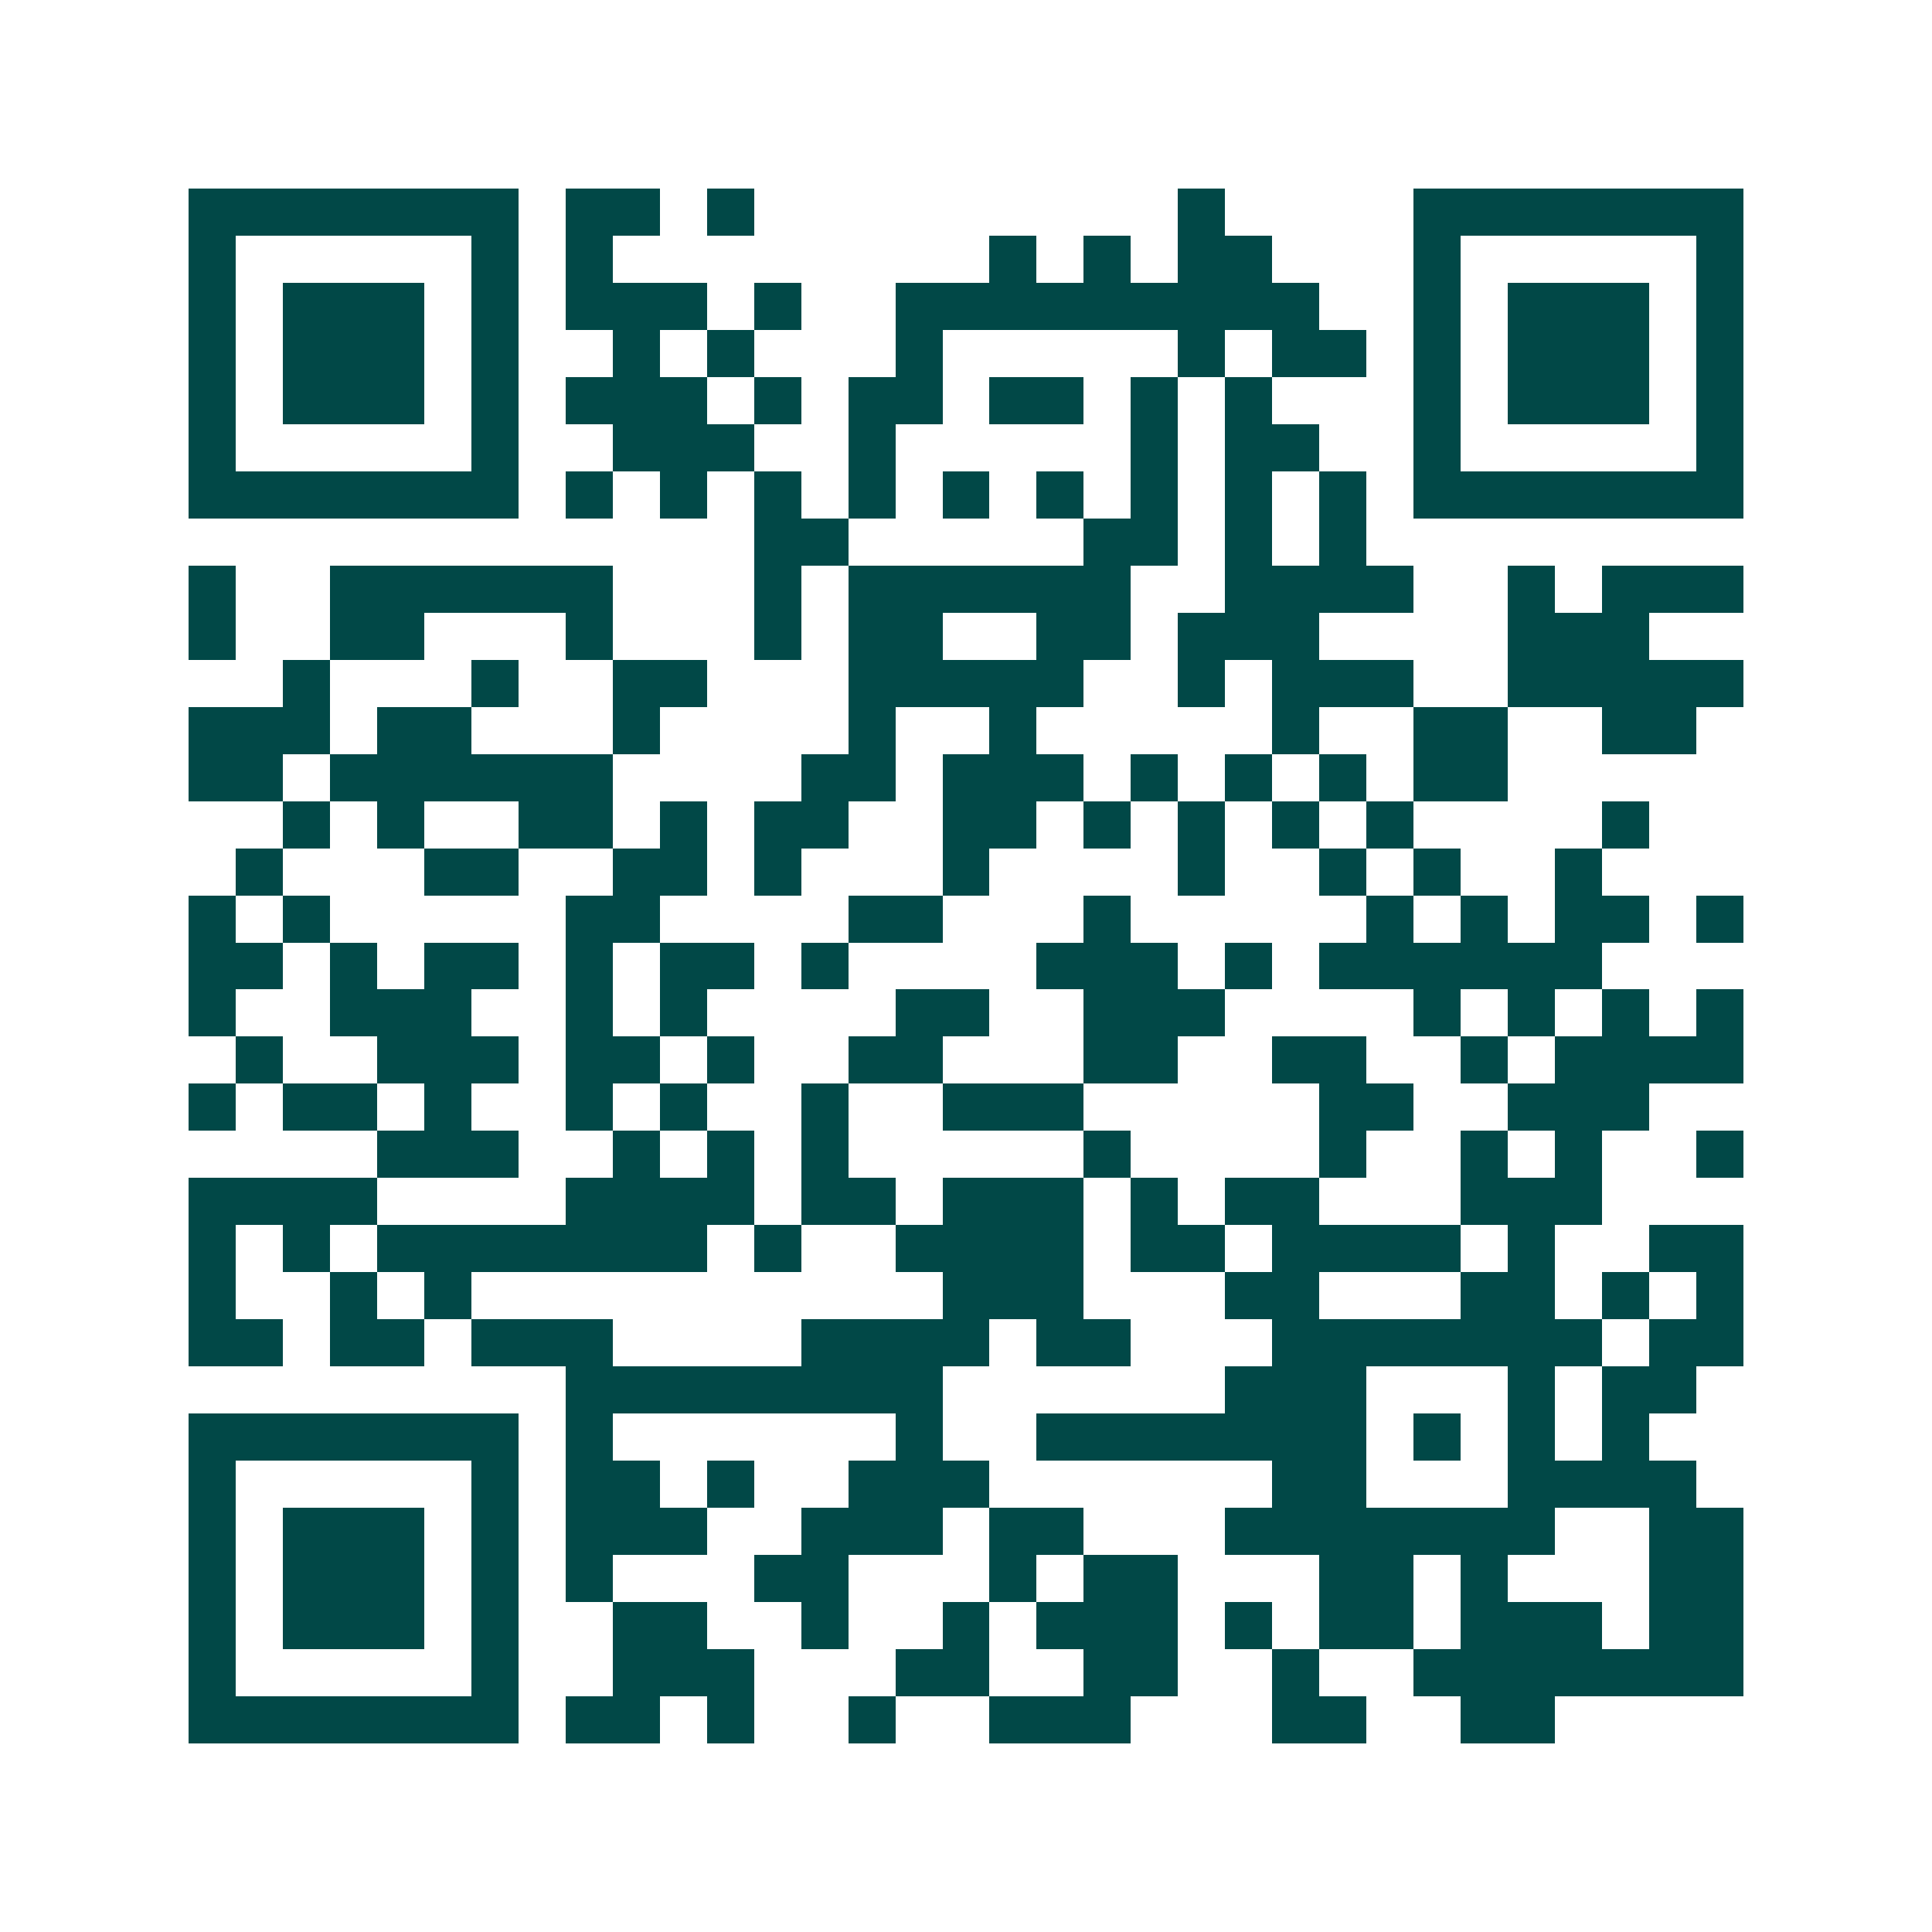 <svg xmlns="http://www.w3.org/2000/svg" width="200" height="200" viewBox="0 0 41 41" shape-rendering="crispEdges"><path fill="#ffffff" d="M0 0h41v41H0z"/><path stroke="#014847" d="M4 4.5h7m1 0h2m1 0h1m9 0h1m4 0h7M4 5.5h1m5 0h1m1 0h1m8 0h1m1 0h1m1 0h2m3 0h1m5 0h1M4 6.5h1m1 0h3m1 0h1m1 0h3m1 0h1m2 0h9m2 0h1m1 0h3m1 0h1M4 7.5h1m1 0h3m1 0h1m2 0h1m1 0h1m3 0h1m5 0h1m1 0h2m1 0h1m1 0h3m1 0h1M4 8.5h1m1 0h3m1 0h1m1 0h3m1 0h1m1 0h2m1 0h2m1 0h1m1 0h1m3 0h1m1 0h3m1 0h1M4 9.5h1m5 0h1m2 0h3m2 0h1m5 0h1m1 0h2m2 0h1m5 0h1M4 10.5h7m1 0h1m1 0h1m1 0h1m1 0h1m1 0h1m1 0h1m1 0h1m1 0h1m1 0h1m1 0h7M16 11.5h2m5 0h2m1 0h1m1 0h1M4 12.5h1m2 0h6m3 0h1m1 0h6m2 0h4m2 0h1m1 0h3M4 13.5h1m2 0h2m3 0h1m3 0h1m1 0h2m2 0h2m1 0h3m4 0h3M6 14.5h1m3 0h1m2 0h2m3 0h5m2 0h1m1 0h3m2 0h5M4 15.5h3m1 0h2m3 0h1m4 0h1m2 0h1m5 0h1m2 0h2m2 0h2M4 16.5h2m1 0h6m4 0h2m1 0h3m1 0h1m1 0h1m1 0h1m1 0h2M6 17.5h1m1 0h1m2 0h2m1 0h1m1 0h2m2 0h2m1 0h1m1 0h1m1 0h1m1 0h1m4 0h1M5 18.5h1m3 0h2m2 0h2m1 0h1m3 0h1m4 0h1m2 0h1m1 0h1m2 0h1M4 19.5h1m1 0h1m5 0h2m4 0h2m3 0h1m5 0h1m1 0h1m1 0h2m1 0h1M4 20.5h2m1 0h1m1 0h2m1 0h1m1 0h2m1 0h1m4 0h3m1 0h1m1 0h6M4 21.5h1m2 0h3m2 0h1m1 0h1m4 0h2m2 0h3m4 0h1m1 0h1m1 0h1m1 0h1M5 22.5h1m2 0h3m1 0h2m1 0h1m2 0h2m3 0h2m2 0h2m2 0h1m1 0h4M4 23.5h1m1 0h2m1 0h1m2 0h1m1 0h1m2 0h1m2 0h3m5 0h2m2 0h3M8 24.5h3m2 0h1m1 0h1m1 0h1m5 0h1m4 0h1m2 0h1m1 0h1m2 0h1M4 25.5h4m4 0h4m1 0h2m1 0h3m1 0h1m1 0h2m3 0h3M4 26.5h1m1 0h1m1 0h7m1 0h1m2 0h4m1 0h2m1 0h4m1 0h1m2 0h2M4 27.5h1m2 0h1m1 0h1m10 0h3m3 0h2m3 0h2m1 0h1m1 0h1M4 28.5h2m1 0h2m1 0h3m4 0h4m1 0h2m3 0h7m1 0h2M12 29.5h8m6 0h3m3 0h1m1 0h2M4 30.5h7m1 0h1m6 0h1m2 0h7m1 0h1m1 0h1m1 0h1M4 31.5h1m5 0h1m1 0h2m1 0h1m2 0h3m6 0h2m3 0h4M4 32.5h1m1 0h3m1 0h1m1 0h3m2 0h3m1 0h2m3 0h7m2 0h2M4 33.5h1m1 0h3m1 0h1m1 0h1m3 0h2m3 0h1m1 0h2m3 0h2m1 0h1m3 0h2M4 34.5h1m1 0h3m1 0h1m2 0h2m2 0h1m2 0h1m1 0h3m1 0h1m1 0h2m1 0h3m1 0h2M4 35.5h1m5 0h1m2 0h3m3 0h2m2 0h2m2 0h1m2 0h7M4 36.5h7m1 0h2m1 0h1m2 0h1m2 0h3m3 0h2m2 0h2"/></svg>
